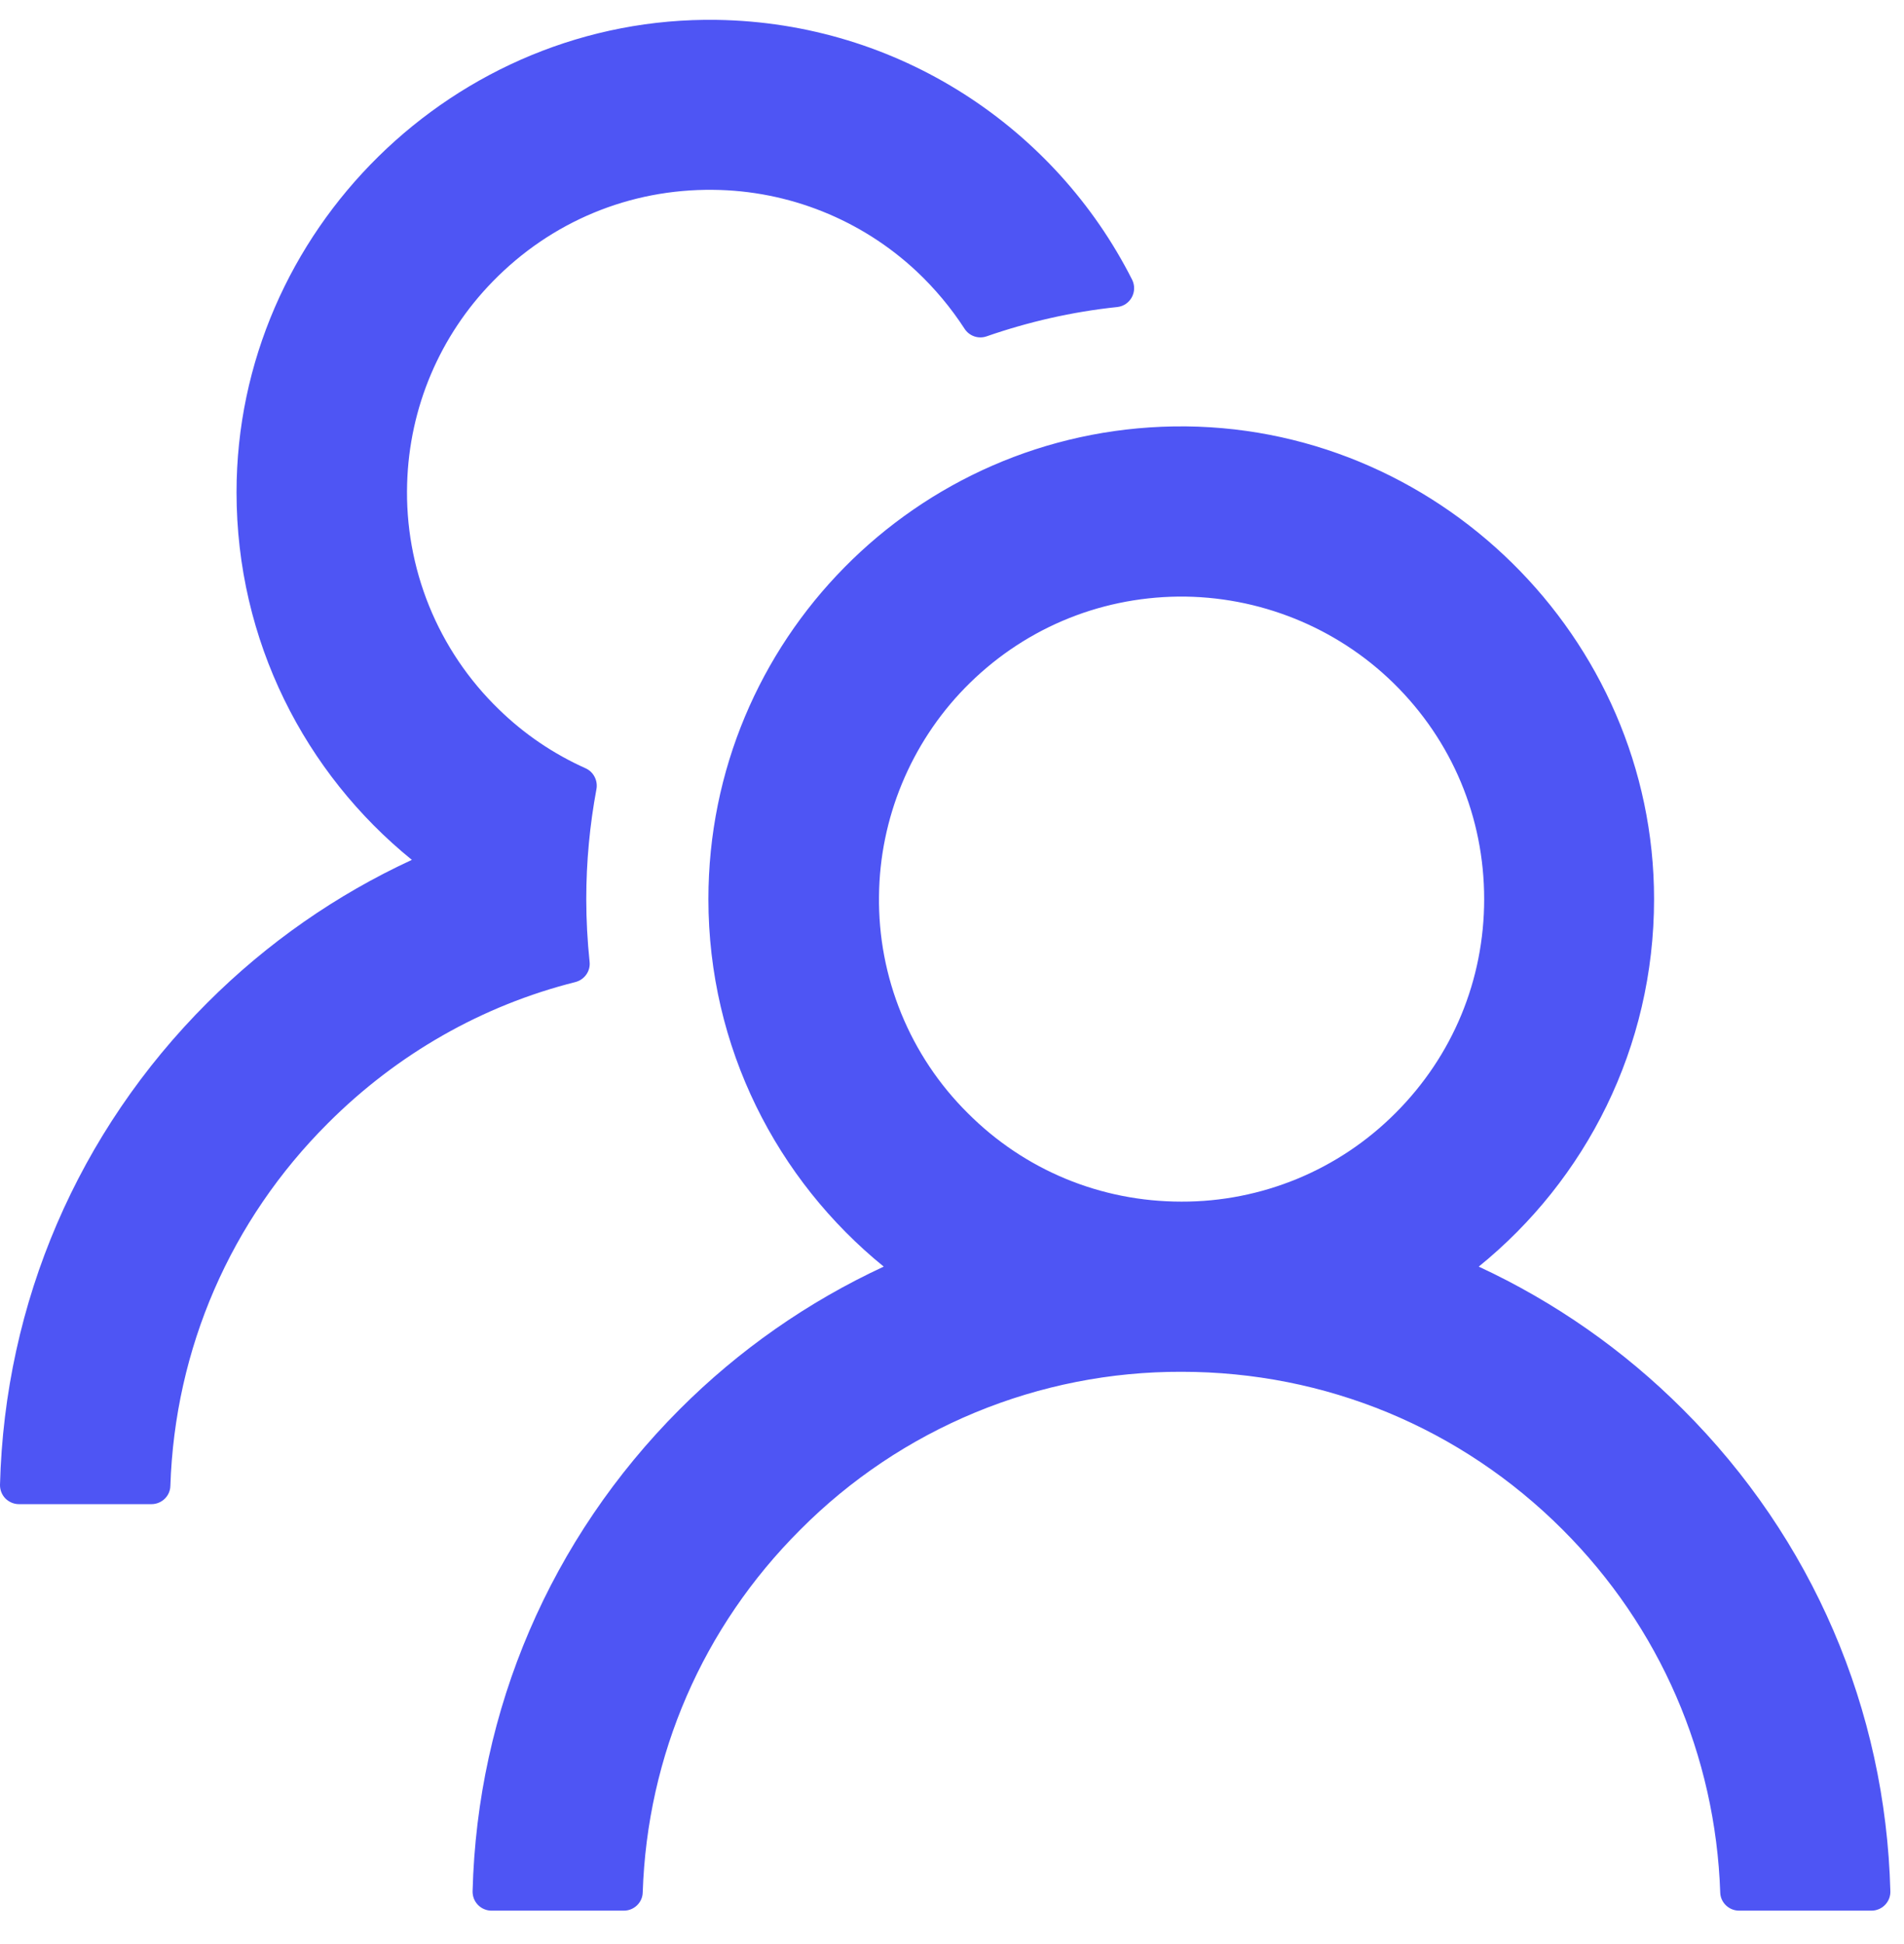 <?xml version="1.0" encoding="UTF-8"?> <svg xmlns="http://www.w3.org/2000/svg" width="48" height="49" viewBox="0 0 48 49" fill="none"> <g clip-path="url(#clip0_28_6)"> <path d="M42.426 35.523C40.935 34.031 39.193 32.813 37.279 31.925C39.978 29.738 41.699 26.403 41.699 22.662C41.699 16.061 36.195 10.646 29.595 10.748C23.096 10.849 17.859 16.145 17.859 22.662C17.859 26.403 19.587 29.738 22.279 31.925C20.366 32.812 18.623 34.03 17.133 35.523C13.88 38.781 12.033 43.082 11.914 47.669C11.913 47.733 11.924 47.796 11.947 47.855C11.97 47.914 12.005 47.968 12.05 48.014C12.094 48.059 12.147 48.096 12.206 48.12C12.264 48.145 12.327 48.158 12.391 48.158H15.727C15.983 48.158 16.197 47.955 16.203 47.699C16.317 44.244 17.716 41.009 20.177 38.555C21.436 37.289 22.933 36.286 24.582 35.603C26.232 34.92 28 34.571 29.785 34.576C33.413 34.576 36.827 35.987 39.394 38.555C41.848 41.009 43.248 44.244 43.367 47.699C43.373 47.955 43.588 48.158 43.844 48.158H47.18C47.243 48.158 47.306 48.145 47.365 48.12C47.424 48.096 47.477 48.059 47.521 48.014C47.566 47.968 47.6 47.914 47.624 47.855C47.647 47.796 47.658 47.733 47.656 47.669C47.537 43.082 45.691 38.781 42.426 35.523ZM29.785 30.287C27.748 30.287 25.83 29.494 24.394 28.053C23.674 27.338 23.105 26.485 22.721 25.546C22.337 24.606 22.146 23.599 22.16 22.584C22.178 20.63 22.959 18.742 24.323 17.342C25.752 15.877 27.665 15.06 29.708 15.037C31.727 15.019 33.687 15.805 35.129 17.217C36.606 18.664 37.416 20.6 37.416 22.662C37.416 24.699 36.624 26.611 35.182 28.053C34.475 28.763 33.634 29.327 32.708 29.71C31.781 30.093 30.788 30.29 29.785 30.287ZM14.863 24.234C14.809 23.716 14.78 23.192 14.78 22.662C14.78 21.714 14.869 20.791 15.036 19.892C15.077 19.677 14.964 19.457 14.768 19.367C13.957 19.004 13.213 18.503 12.569 17.872C11.811 17.137 11.215 16.252 10.818 15.274C10.421 14.295 10.232 13.245 10.264 12.189C10.318 10.277 11.086 8.46 12.427 7.09C13.898 5.583 15.876 4.761 17.979 4.785C19.879 4.802 21.713 5.535 23.102 6.834C23.572 7.275 23.977 7.763 24.317 8.287C24.436 8.472 24.668 8.549 24.871 8.478C25.919 8.114 27.027 7.858 28.165 7.739C28.499 7.703 28.689 7.346 28.54 7.048C26.604 3.218 22.649 0.573 18.074 0.501C11.467 0.4 5.963 5.815 5.963 12.409C5.963 16.151 7.685 19.486 10.383 21.673C8.489 22.548 6.744 23.758 5.23 25.271C1.966 28.529 0.119 32.83 0 37.423C-0.001 37.487 0.01 37.55 0.033 37.609C0.056 37.668 0.091 37.722 0.135 37.768C0.18 37.813 0.233 37.849 0.292 37.874C0.35 37.899 0.413 37.912 0.477 37.912H3.819C4.075 37.912 4.289 37.709 4.295 37.453C4.408 33.998 5.808 30.763 8.269 28.309C10.02 26.558 12.164 25.342 14.505 24.753C14.738 24.693 14.893 24.473 14.863 24.234Z" fill="#4E55F4"></path> </g> <defs> <clipPath id="clip0_28_6"> <rect width="48" height="48" fill="white" transform="translate(0 0.5)"></rect> </clipPath> </defs> </svg> 